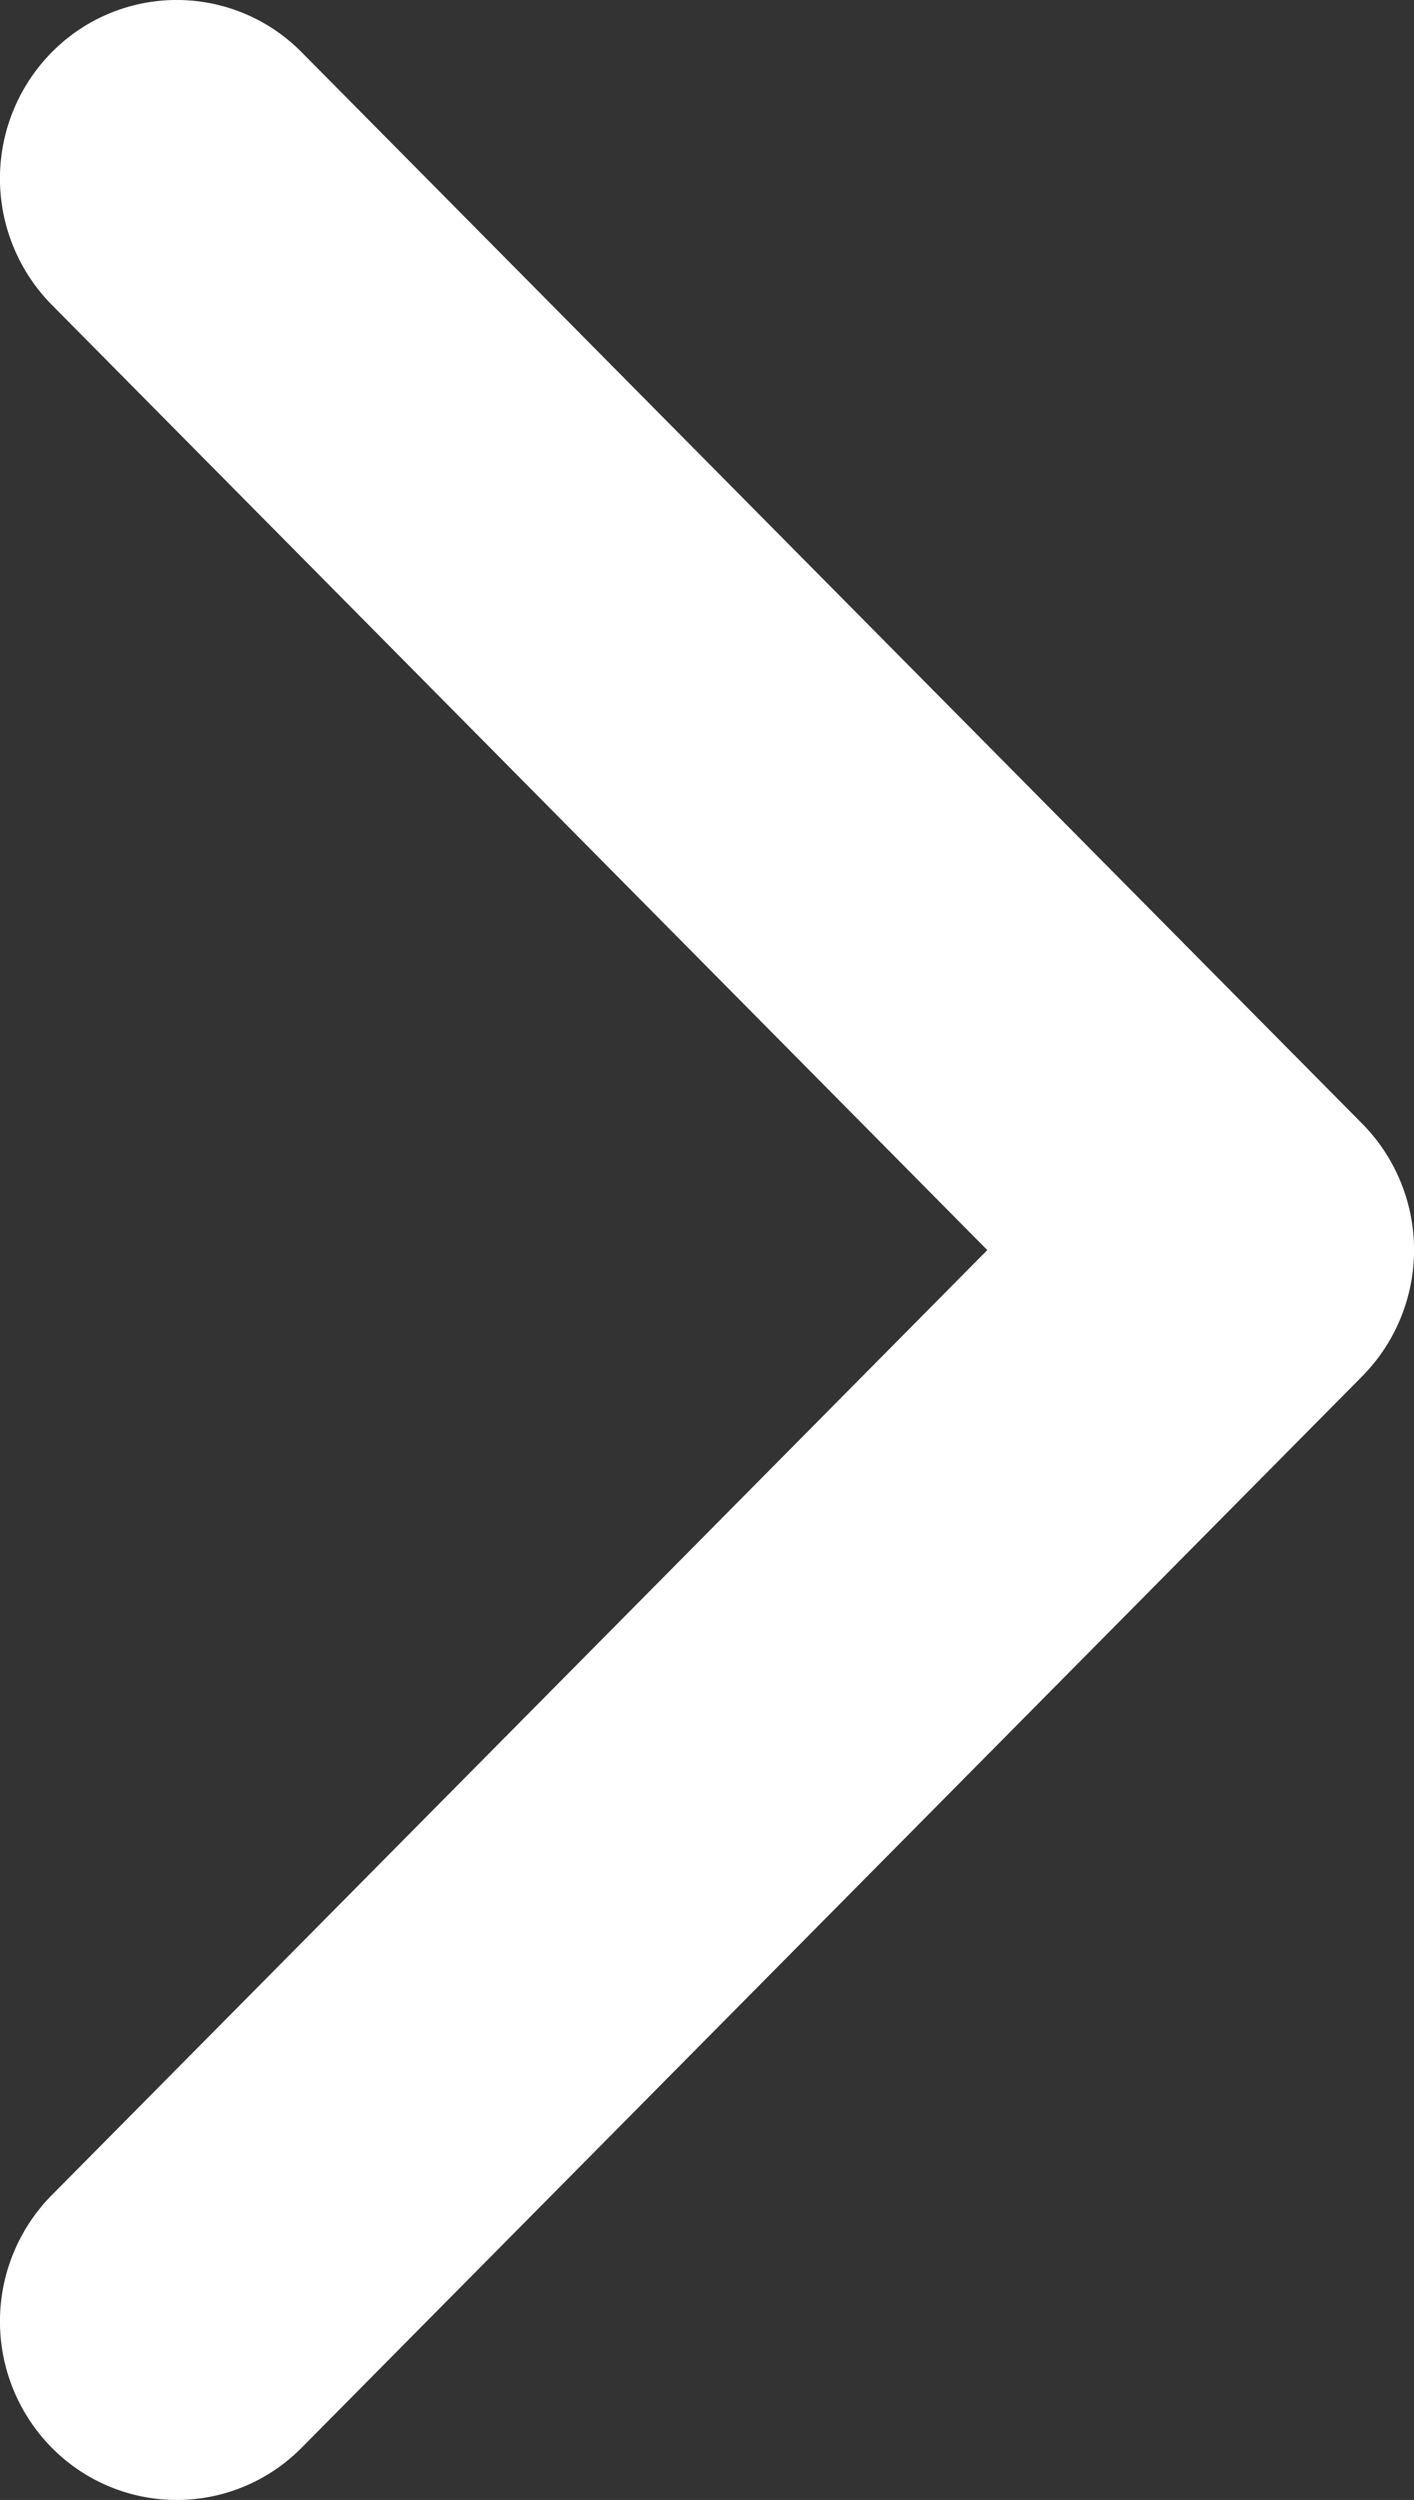 <svg xmlns="http://www.w3.org/2000/svg" width="6.389" height="11.293" viewBox="0 0 6.389 11.293">
  <rect x="0" y="0" width="6.389" height="11.293" fill="#333333" stroke="none"/>
  <path id="Shape" d="M4.461,5.647.234,9.916a.812.812,0,0,0,0,1.141.793.793,0,0,0,1.129,0l4.792-4.84a.812.812,0,0,0,0-1.141L1.363.236a.793.793,0,0,0-1.129,0,.812.812,0,0,0,0,1.141Z" fill="#fff"/>
</svg>

